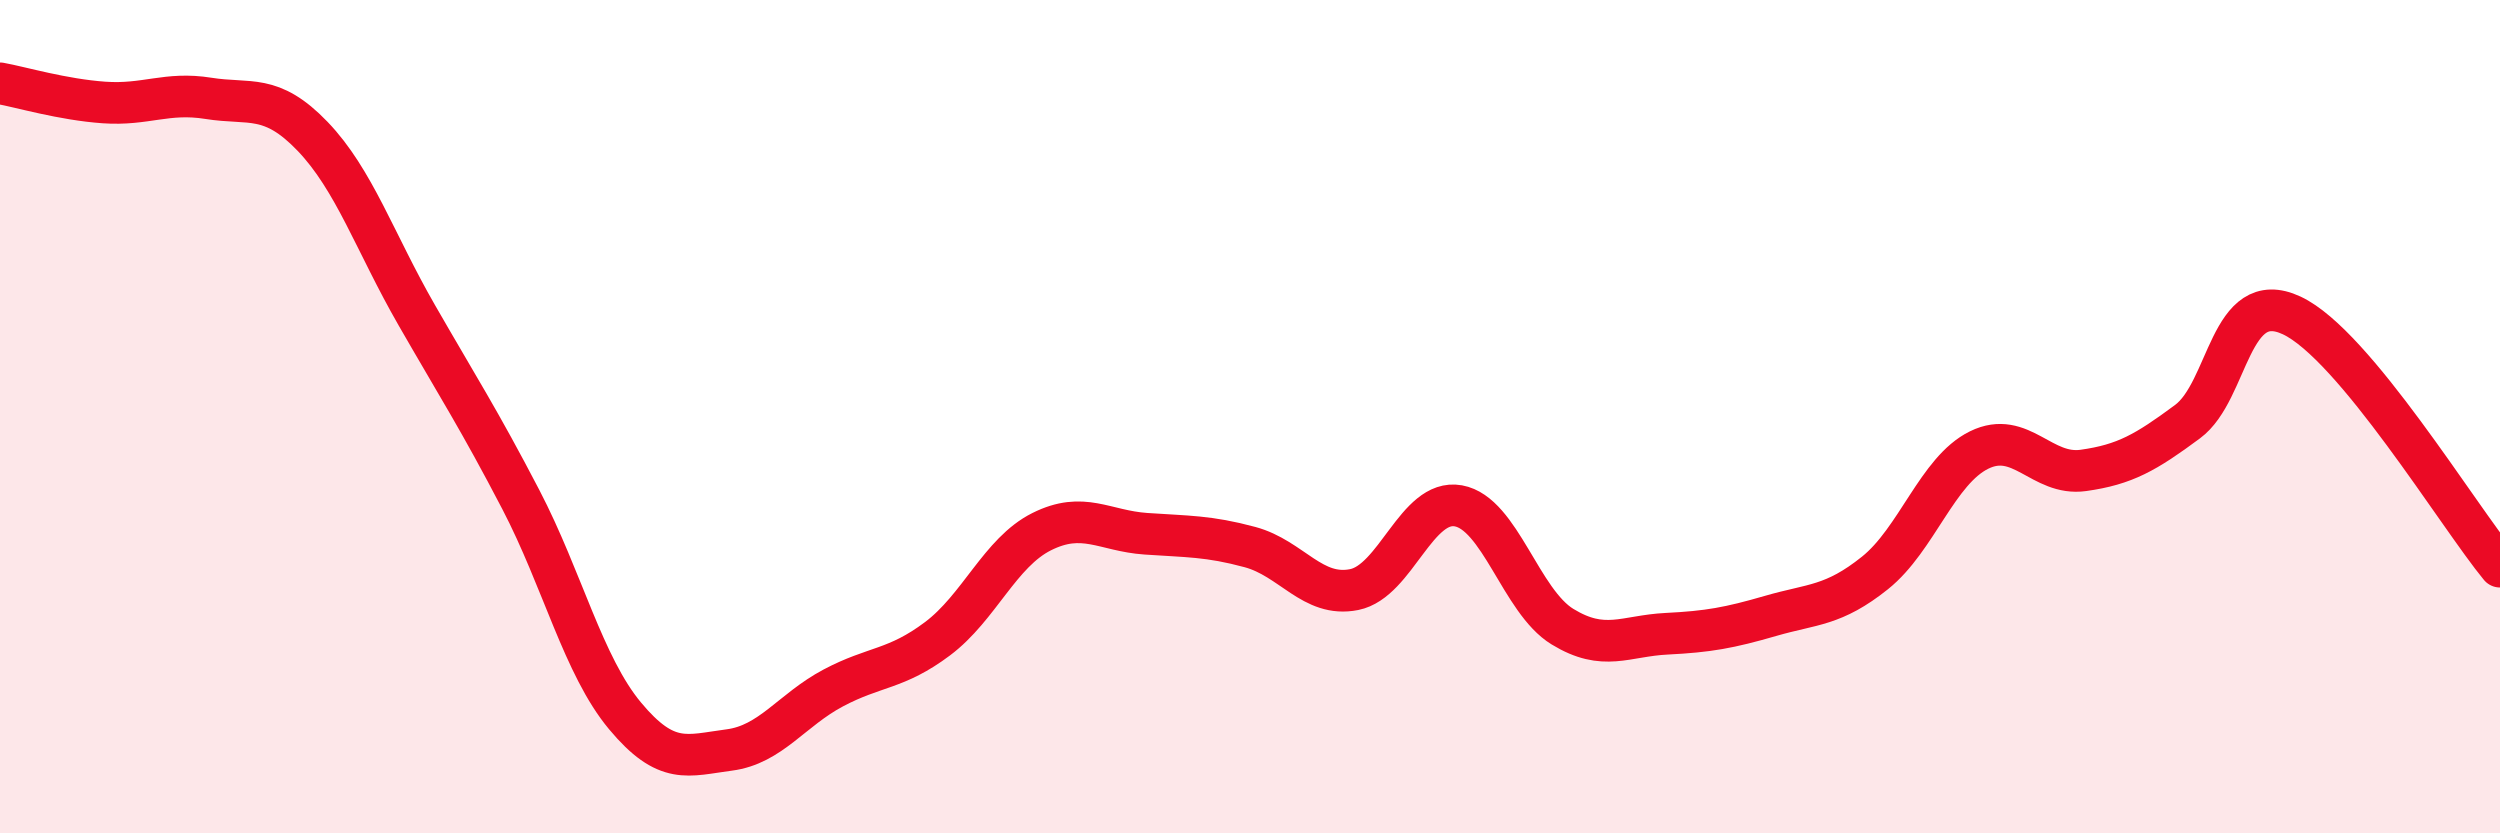 
    <svg width="60" height="20" viewBox="0 0 60 20" xmlns="http://www.w3.org/2000/svg">
      <path
        d="M 0,2 C 0.5,2.09 1.5,2.39 2.5,2.46 C 3.5,2.53 4,2.2 5,2.36 C 6,2.52 6.5,2.23 7.5,3.27 C 8.5,4.31 9,5.82 10,7.56 C 11,9.3 11.5,10.07 12.5,11.99 C 13.5,13.91 14,15.98 15,17.18 C 16,18.38 16.5,18.13 17.5,18 C 18.5,17.87 19,17.04 20,16.51 C 21,15.98 21.5,16.08 22.5,15.33 C 23.5,14.58 24,13.26 25,12.76 C 26,12.26 26.5,12.74 27.5,12.81 C 28.5,12.88 29,12.86 30,13.13 C 31,13.4 31.5,14.35 32.5,14.15 C 33.5,13.95 34,11.96 35,12.14 C 36,12.32 36.5,14.43 37.5,15.04 C 38.5,15.65 39,15.26 40,15.21 C 41,15.16 41.5,15.07 42.5,14.78 C 43.5,14.49 44,14.55 45,13.75 C 46,12.95 46.5,11.29 47.5,10.8 C 48.5,10.31 49,11.43 50,11.29 C 51,11.15 51.5,10.86 52.5,10.12 C 53.5,9.38 53.5,6.87 55,7.57 C 56.5,8.27 59,12.39 60,13.6L60 20L0 20Z"
        fill="#EB0A25"
        opacity="0.1"
        stroke-linecap="round"
        stroke-linejoin="round"
      />
      <path
        d="M 0,2 C 0.5,2.09 1.5,2.39 2.5,2.46 C 3.5,2.53 4,2.2 5,2.36 C 6,2.52 6.5,2.23 7.5,3.27 C 8.5,4.31 9,5.82 10,7.56 C 11,9.3 11.5,10.07 12.5,11.99 C 13.5,13.91 14,15.98 15,17.18 C 16,18.38 16.5,18.13 17.5,18 C 18.5,17.87 19,17.04 20,16.51 C 21,15.98 21.5,16.08 22.5,15.33 C 23.5,14.58 24,13.26 25,12.76 C 26,12.26 26.5,12.74 27.5,12.81 C 28.5,12.88 29,12.86 30,13.13 C 31,13.4 31.5,14.35 32.5,14.15 C 33.5,13.95 34,11.96 35,12.14 C 36,12.32 36.5,14.43 37.5,15.04 C 38.5,15.65 39,15.26 40,15.21 C 41,15.16 41.5,15.07 42.5,14.78 C 43.5,14.49 44,14.55 45,13.75 C 46,12.95 46.5,11.29 47.5,10.8 C 48.5,10.31 49,11.43 50,11.29 C 51,11.15 51.5,10.86 52.5,10.12 C 53.5,9.38 53.5,6.87 55,7.57 C 56.5,8.27 59,12.39 60,13.6"
        stroke="#EB0A25"
        stroke-width="1"
        fill="none"
        stroke-linecap="round"
        stroke-linejoin="round"
      />
    </svg>
  
